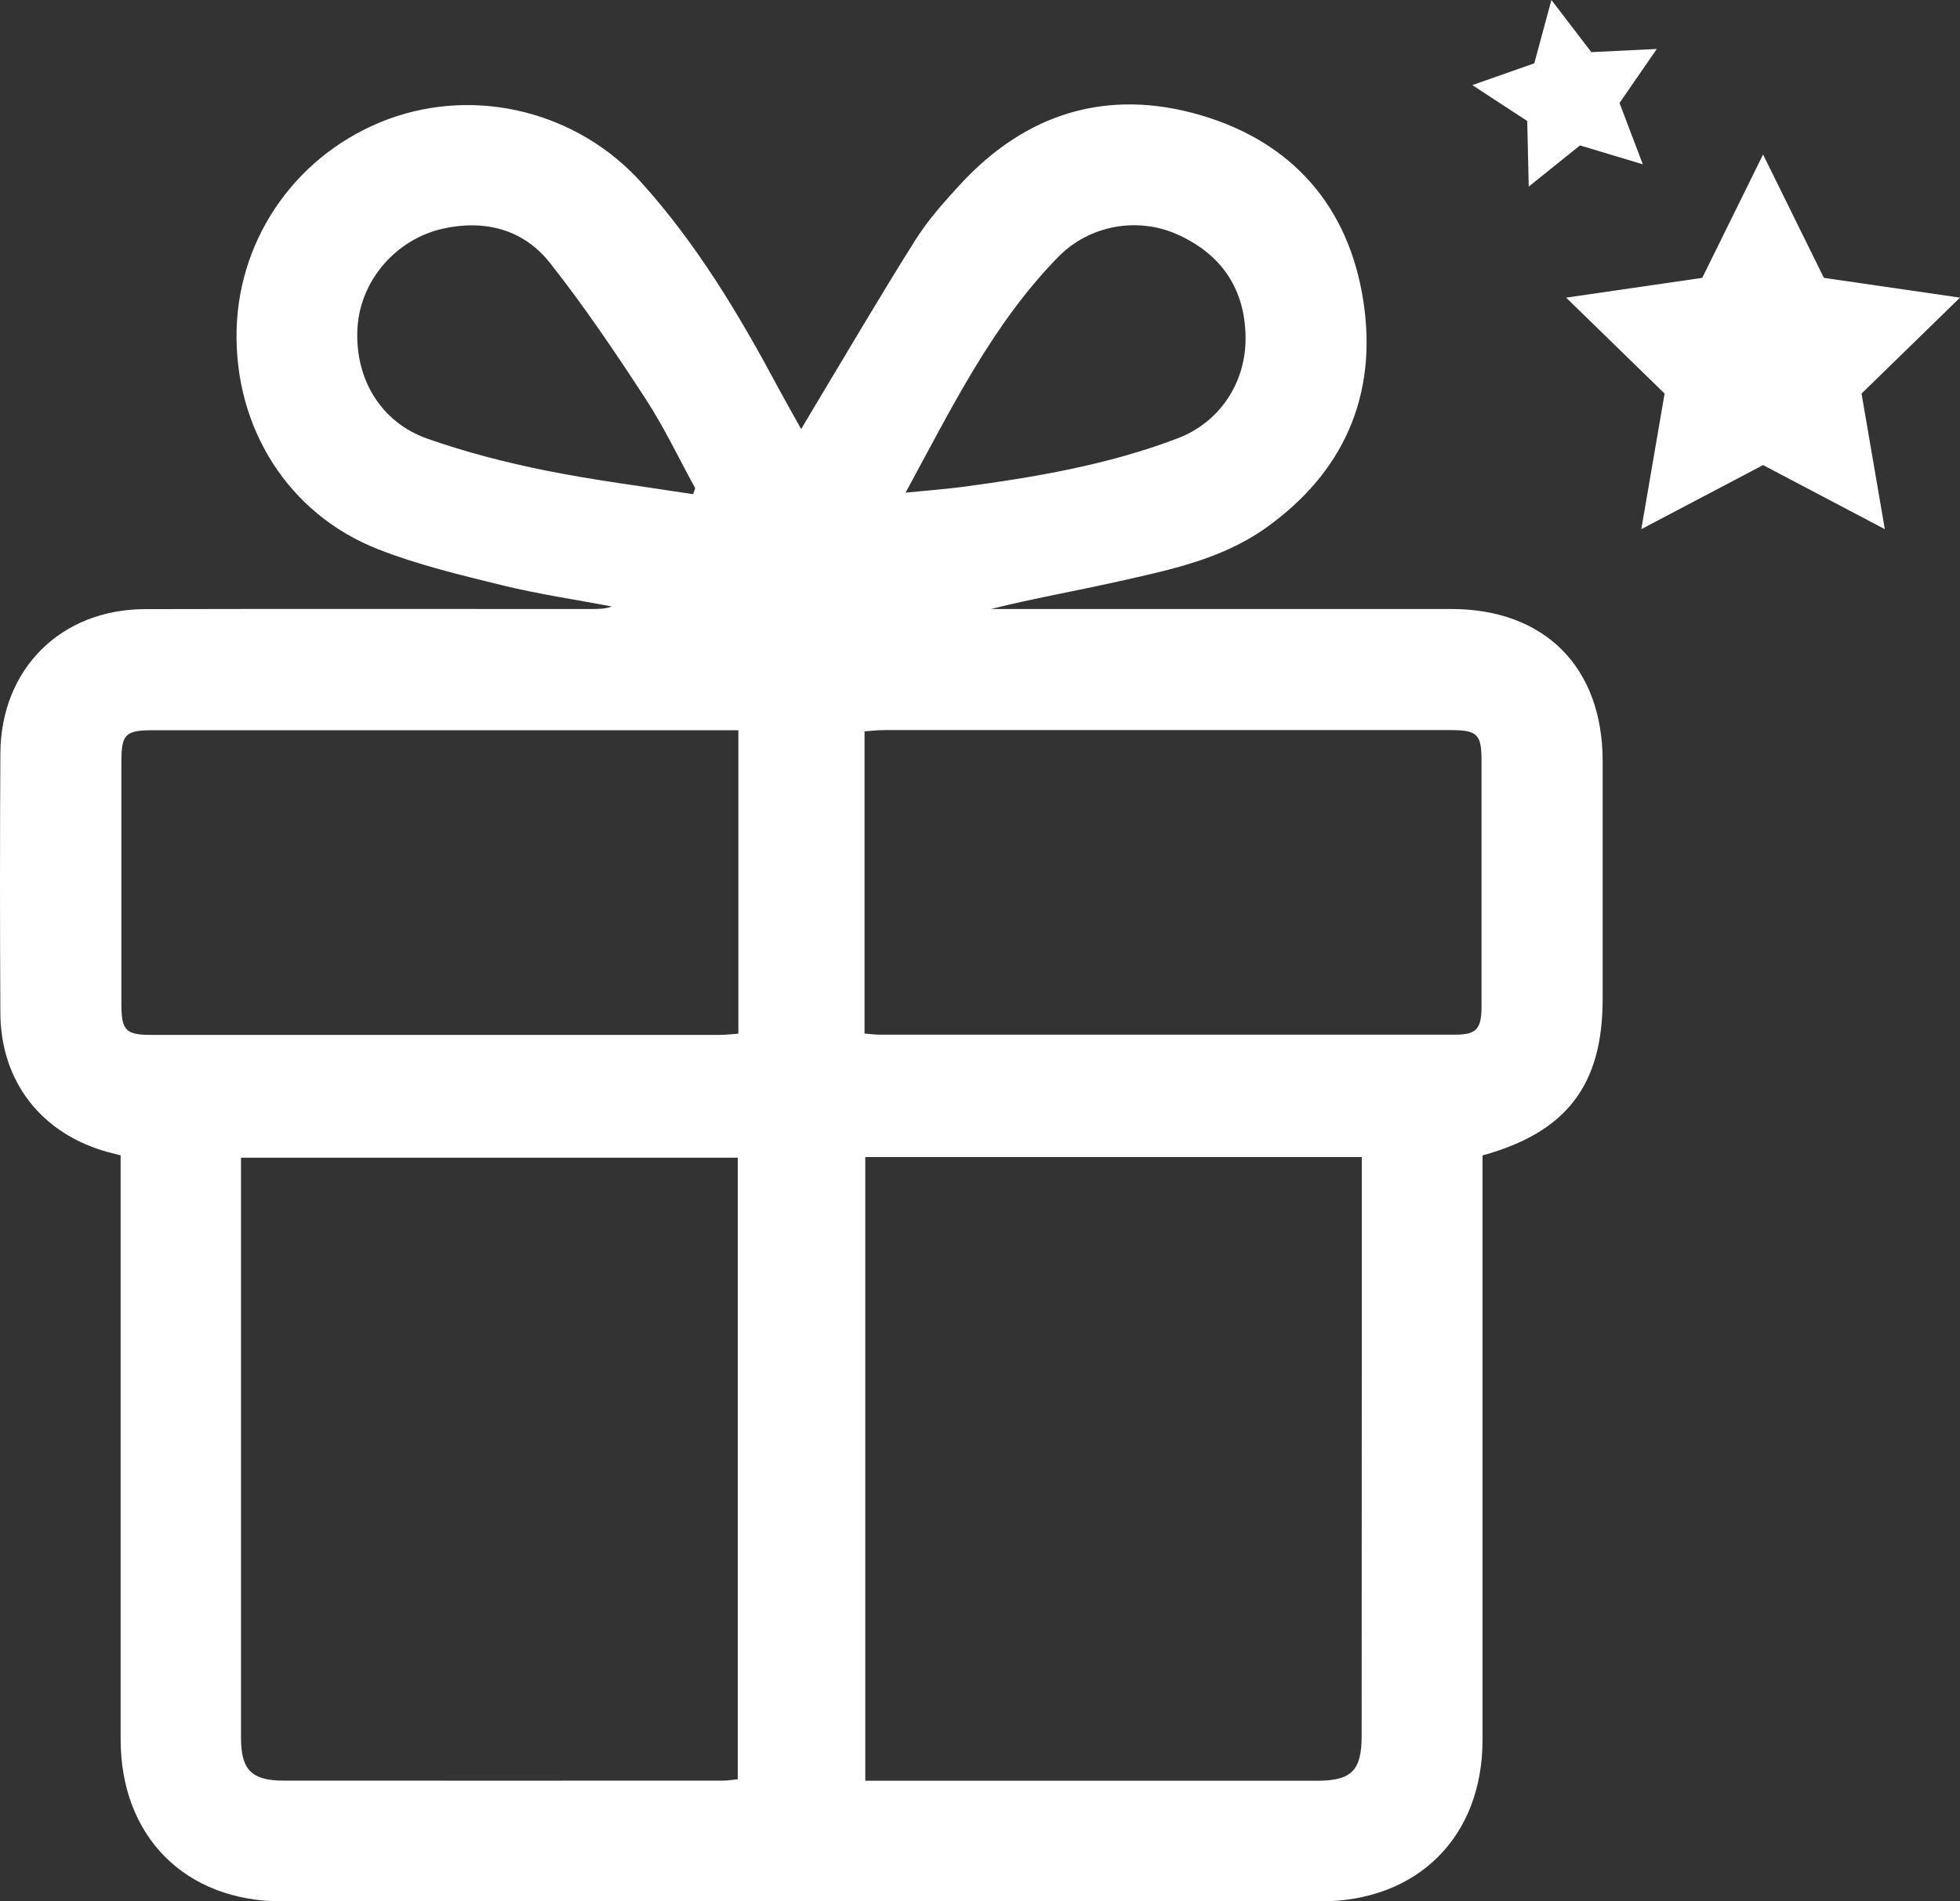 <?xml version="1.0" encoding="UTF-8"?>
<svg id="katman_1" data-name="katman 1" xmlns="http://www.w3.org/2000/svg" viewBox="0 0 155.66 151.02">
  <rect x="0" y="0" width="155.66" height="151.02" fill="#333333" stroke="none"/>
  <defs>
    <style>
      .cls-1 {
        fill: #fff;
        stroke-width: 0px;
      }
    </style>
  </defs>
  <path class="cls-1" d="m9.56,91.76c-.39-.1-.67-.17-.94-.24C3.33,90.09.06,85.94.03,80.48c-.04-6.88-.04-13.77,0-20.65.04-6.69,4.8-11.44,11.5-11.45,11.83-.03,23.65,0,35.48-.01.52,0,1.05,0,1.58-.2-2.9-.55-5.83-.98-8.69-1.68-3.33-.82-6.7-1.62-9.88-2.87-7.14-2.8-11.42-9.65-11.23-17.41.18-7.51,4.96-14.14,12.08-16.76,7.03-2.58,15.04-.54,20.06,5.04,4.42,4.9,7.77,10.5,10.86,16.28.55,1.02,1.12,2.03,1.84,3.31.38-.64.65-1.11.93-1.57,2.69-4.48,5.33-8.99,8.12-13.42,1-1.59,2.27-3.02,3.55-4.41,5.24-5.71,11.74-7.7,19.13-5.53,7.29,2.14,11.77,7.27,12.92,14.79,1.14,7.5-1.59,13.64-7.82,18.04-3.48,2.45-7.62,3.3-11.68,4.21-3.34.75-6.72,1.34-10.08,2.18.45,0,.9,0,1.35,0,11.73,0,23.46,0,35.19,0,7.44,0,12.04,4.62,12.04,12.09,0,6.3,0,12.6,0,18.9,0,6.8-2.85,10.57-9.54,12.41,0,.56,0,1.17,0,1.79,0,14.88,0,29.76,0,44.64,0,7.69-5.15,12.82-12.88,12.82-27.48,0-54.97,0-82.45,0-7.7,0-12.83-5.15-12.83-12.87,0-14.88,0-29.76,0-44.64,0-.57,0-1.15,0-1.75Zm49.03.19H19.14v1.43c0,14.88,0,29.76,0,44.65,0,2.54.84,3.4,3.4,3.4,11.63.01,23.27,0,34.9,0,.37,0,.74-.07,1.15-.11v-49.36Zm49.57-.05h-39.44v49.54h1.56c11.44,0,22.88,0,34.32,0,2.73,0,3.54-.81,3.54-3.55,0-9.55.01-19.1.01-28.65,0-5.71,0-11.43,0-17.33Zm-49.52-33.9c-.69,0-1.21,0-1.73,0-14.92,0-29.84,0-44.75,0-2.21,0-2.52.31-2.52,2.53,0,6.39,0,12.79,0,19.18,0,2.14.33,2.49,2.41,2.49,15.01,0,30.03,0,45.04,0,.51,0,1.01-.06,1.55-.1v-24.09Zm10.02,24.09c.48.04.81.09,1.14.09,15.26,0,30.52,0,45.77,0,1.68,0,2.09-.45,2.09-2.22,0-6.54,0-13.08,0-19.62,0-2-.36-2.35-2.4-2.35-15.02,0-30.03,0-45.05,0-.51,0-1.01.06-1.55.1v23.99Zm3.26-42.96c1.7-.17,3.05-.27,4.39-.44,5.86-.78,11.68-1.76,17.23-3.88,3.37-1.29,5.43-4.47,5.38-8.05-.05-3.82-1.91-6.54-5.35-8.11-3.21-1.47-7.06-.77-9.54,1.77-5.21,5.33-8.44,11.96-12.11,18.71Zm-16.88.14c.06-.17.12-.33.17-.5-1.3-2.37-2.46-4.82-3.93-7.08-2.4-3.68-4.86-7.33-7.58-10.78-2.11-2.69-5.18-3.49-8.52-2.75-3.74.84-6.52,4.1-6.78,7.77-.29,4.03,1.78,7.6,5.56,8.92,3.05,1.07,6.2,1.88,9.37,2.52,3.87.78,7.8,1.27,11.71,1.88Z"/>
  <polygon class="cls-1" points="140.02 12.27 144.85 22.07 155.66 23.64 147.84 31.26 149.69 42.03 140.02 36.94 130.35 42.03 132.2 31.26 124.38 23.64 135.19 22.07 140.02 12.27"/>
  <polygon class="cls-1" points="123.21 0 126.38 4.14 131.58 3.89 128.62 8.18 130.47 13.05 125.48 11.55 121.41 14.82 121.29 9.61 116.93 6.76 121.85 5.03 123.21 0"/>
</svg>